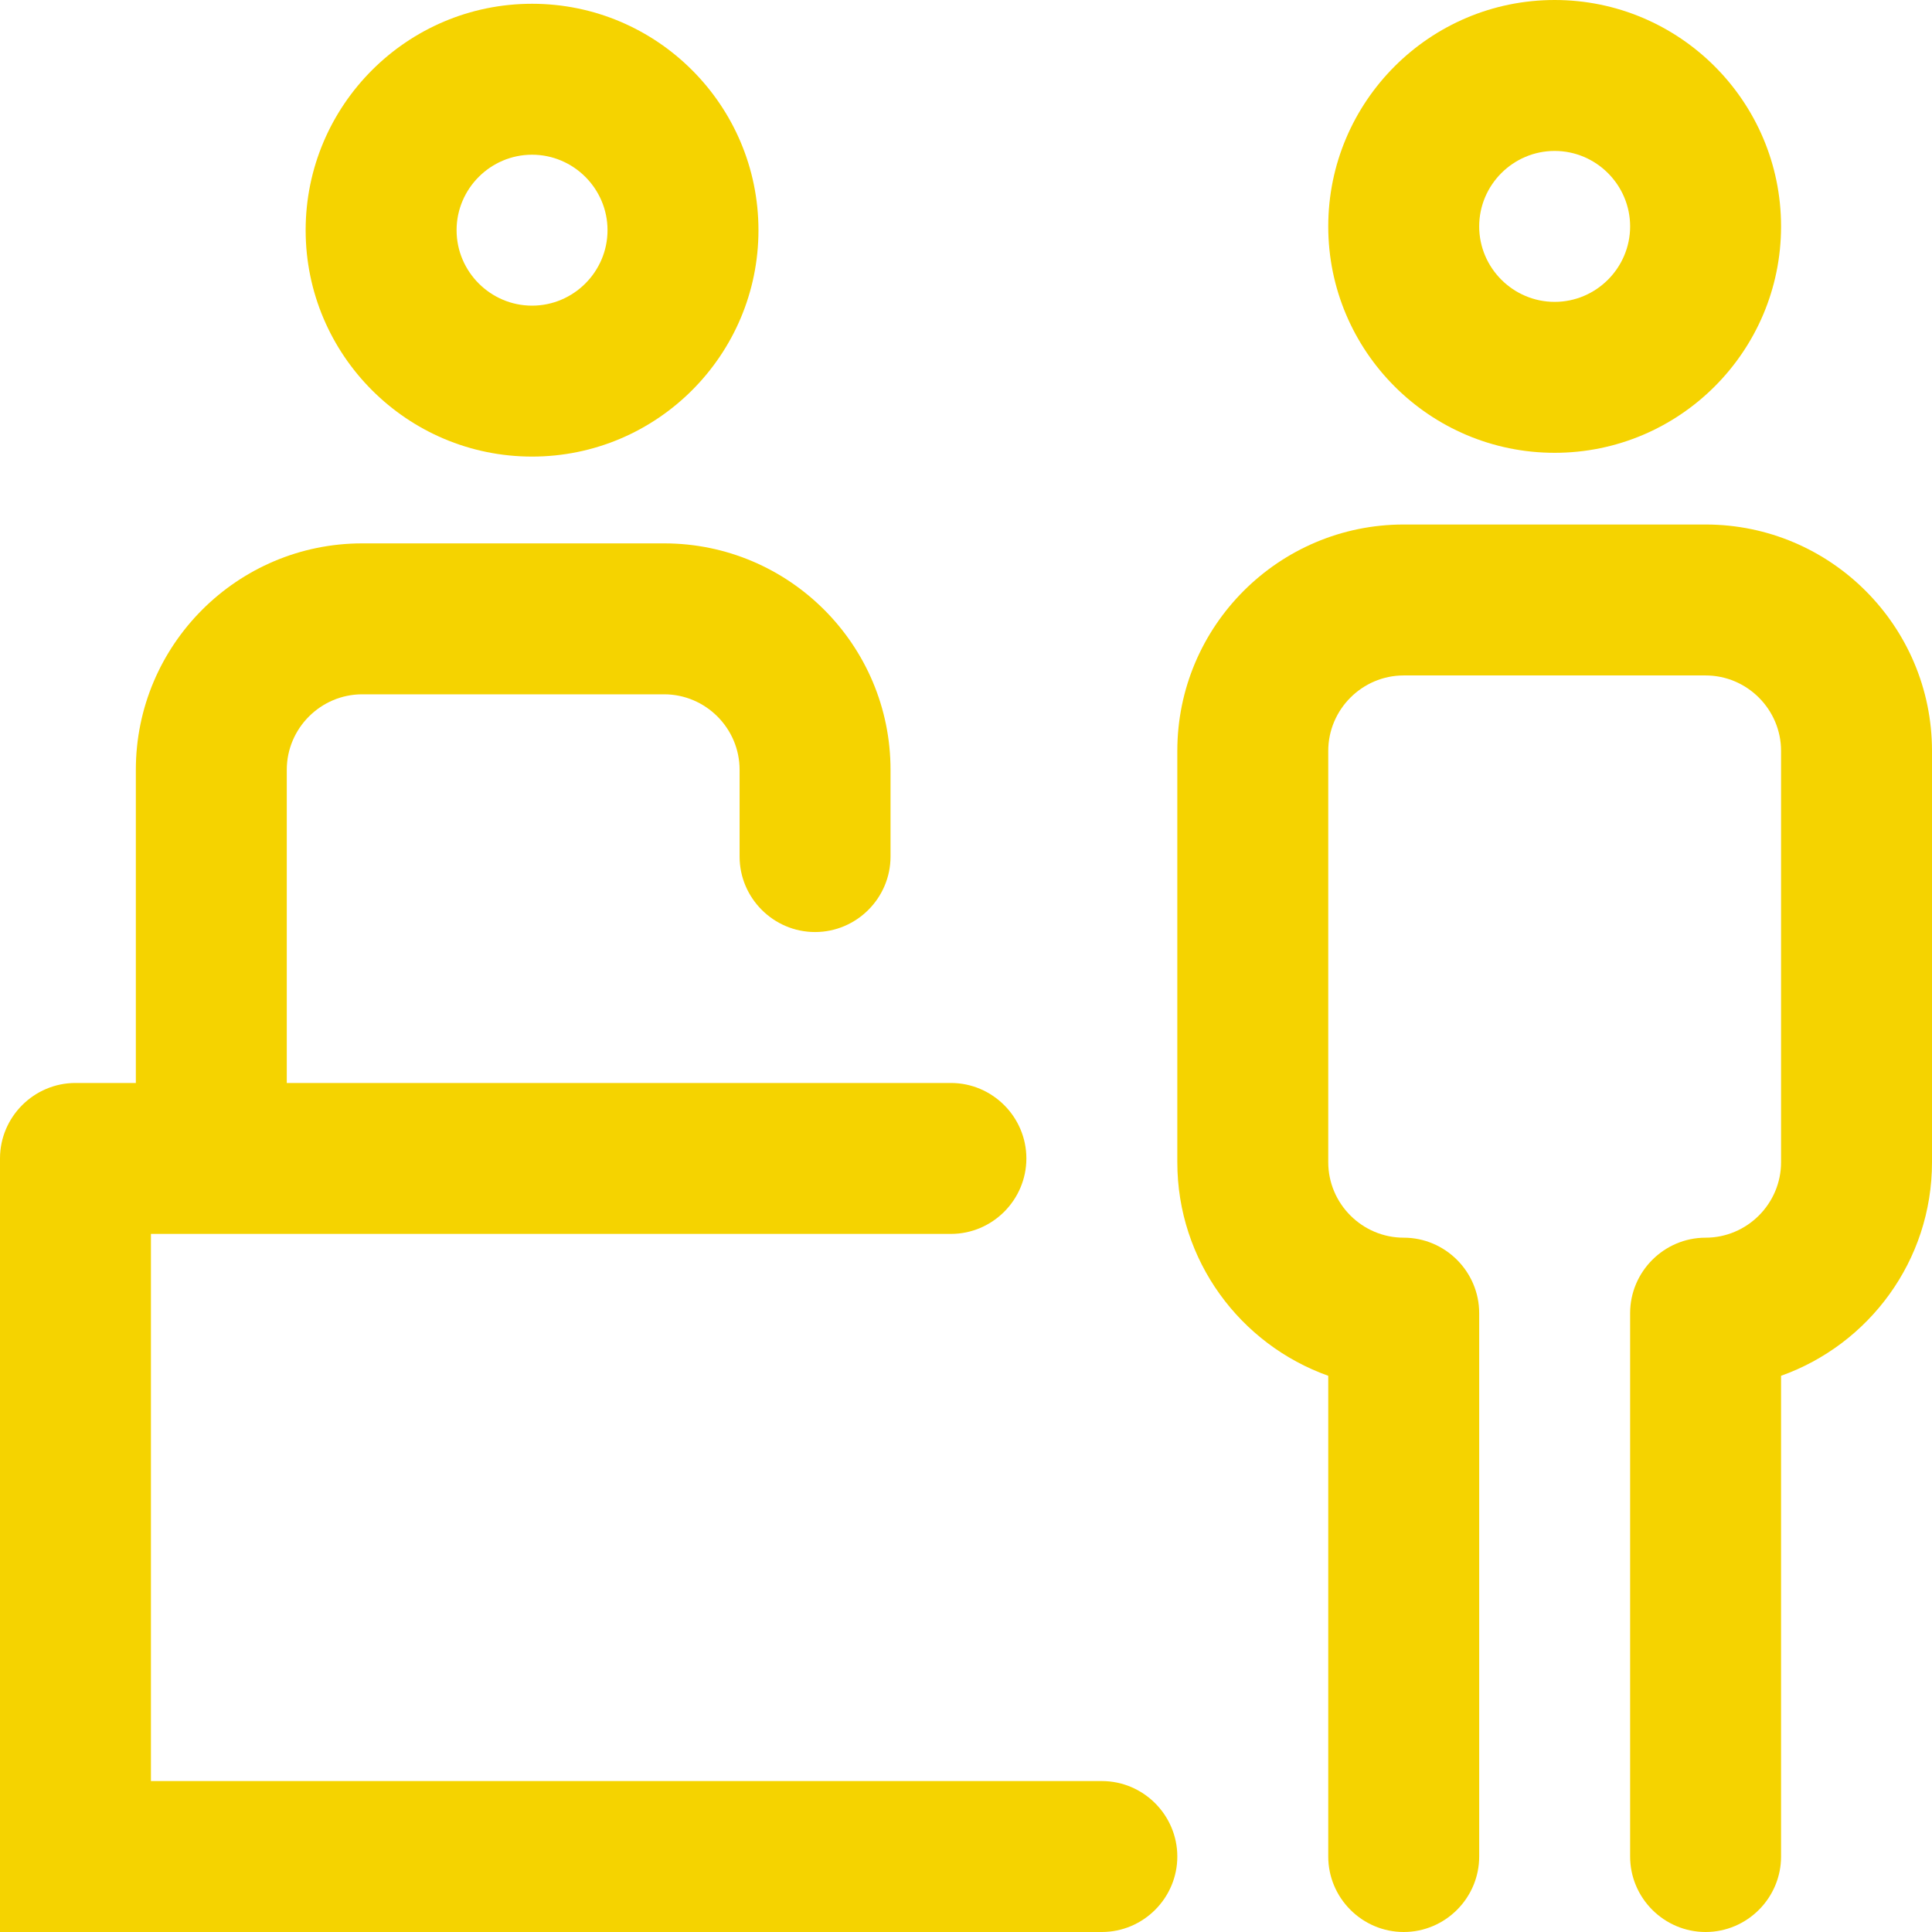 <?xml version="1.0" encoding="utf-8"?>
<!-- Generator: Adobe Illustrator 23.0.4, SVG Export Plug-In . SVG Version: 6.00 Build 0)  -->
<svg version="1.1" id="Capa_1" xmlns="http://www.w3.org/2000/svg" xmlns:xlink="http://www.w3.org/1999/xlink" x="0px" y="0px"
	 viewBox="0 0 512 512" style="enable-background:new 0 0 512 512;" xml:space="preserve">
<style type="text/css">
	.st0{fill:#F5D300;}
</style>
<g>
	<g>
		<g>
			<path class="st0" d="M412,120c33.1,0,60-26.9,60-60S445.1,0,412,0s-60,26.9-60,60S378.9,120,412,120z M412,40c11,0,20,9,20,20
				s-9,20-20,20s-20-9-20-20S401,40,412,40z"/>
			<path class="st0" d="M292,472H40V327h212c11,0,20-9,20-20s-9-20-20-20H76v-83c0-11,9-20,20-20h80c11,0,20,9,20,20v23
				c0,11,9,20,20,20s20-9,20-20v-23c0-33.1-26.9-60-60-60H96c-33.1,0-60,26.9-60,60v83H20c-11,0-20,9-20,20v205h292c11,0,20-9,20-20
				S303,472,292,472z"/>
			<path class="st0" d="M141,121c33.1,0,60-26.9,60-60S174.1,1,141,1S81,27.9,81,61S107.9,121,141,121z M141,41c11,0,20,9,20,20
				s-9,20-20,20s-20-9-20-20S130,41,141,41z"/>
			<path class="st0" d="M452,139h-80c-33.1,0-60,26.9-60,60v109c0,26.1,16.7,48.3,40,56.6V492c0,11,9,20,20,20s20-9,20-20V348
				c0-11-9-20-20-20c-11,0-20-9-20-20V199c0-11,9-20,20-20h80c11,0,20,9,20,20v109c0,11-9,20-20,20c-11,0-20,9-20,20v144
				c0,11,9,20,20,20s20-9,20-20V364.6c23.3-8.3,40-30.5,40-56.6V199C512,165.9,485.1,139,452,139z"/>
		</g>
	</g>
</g>
</svg>
